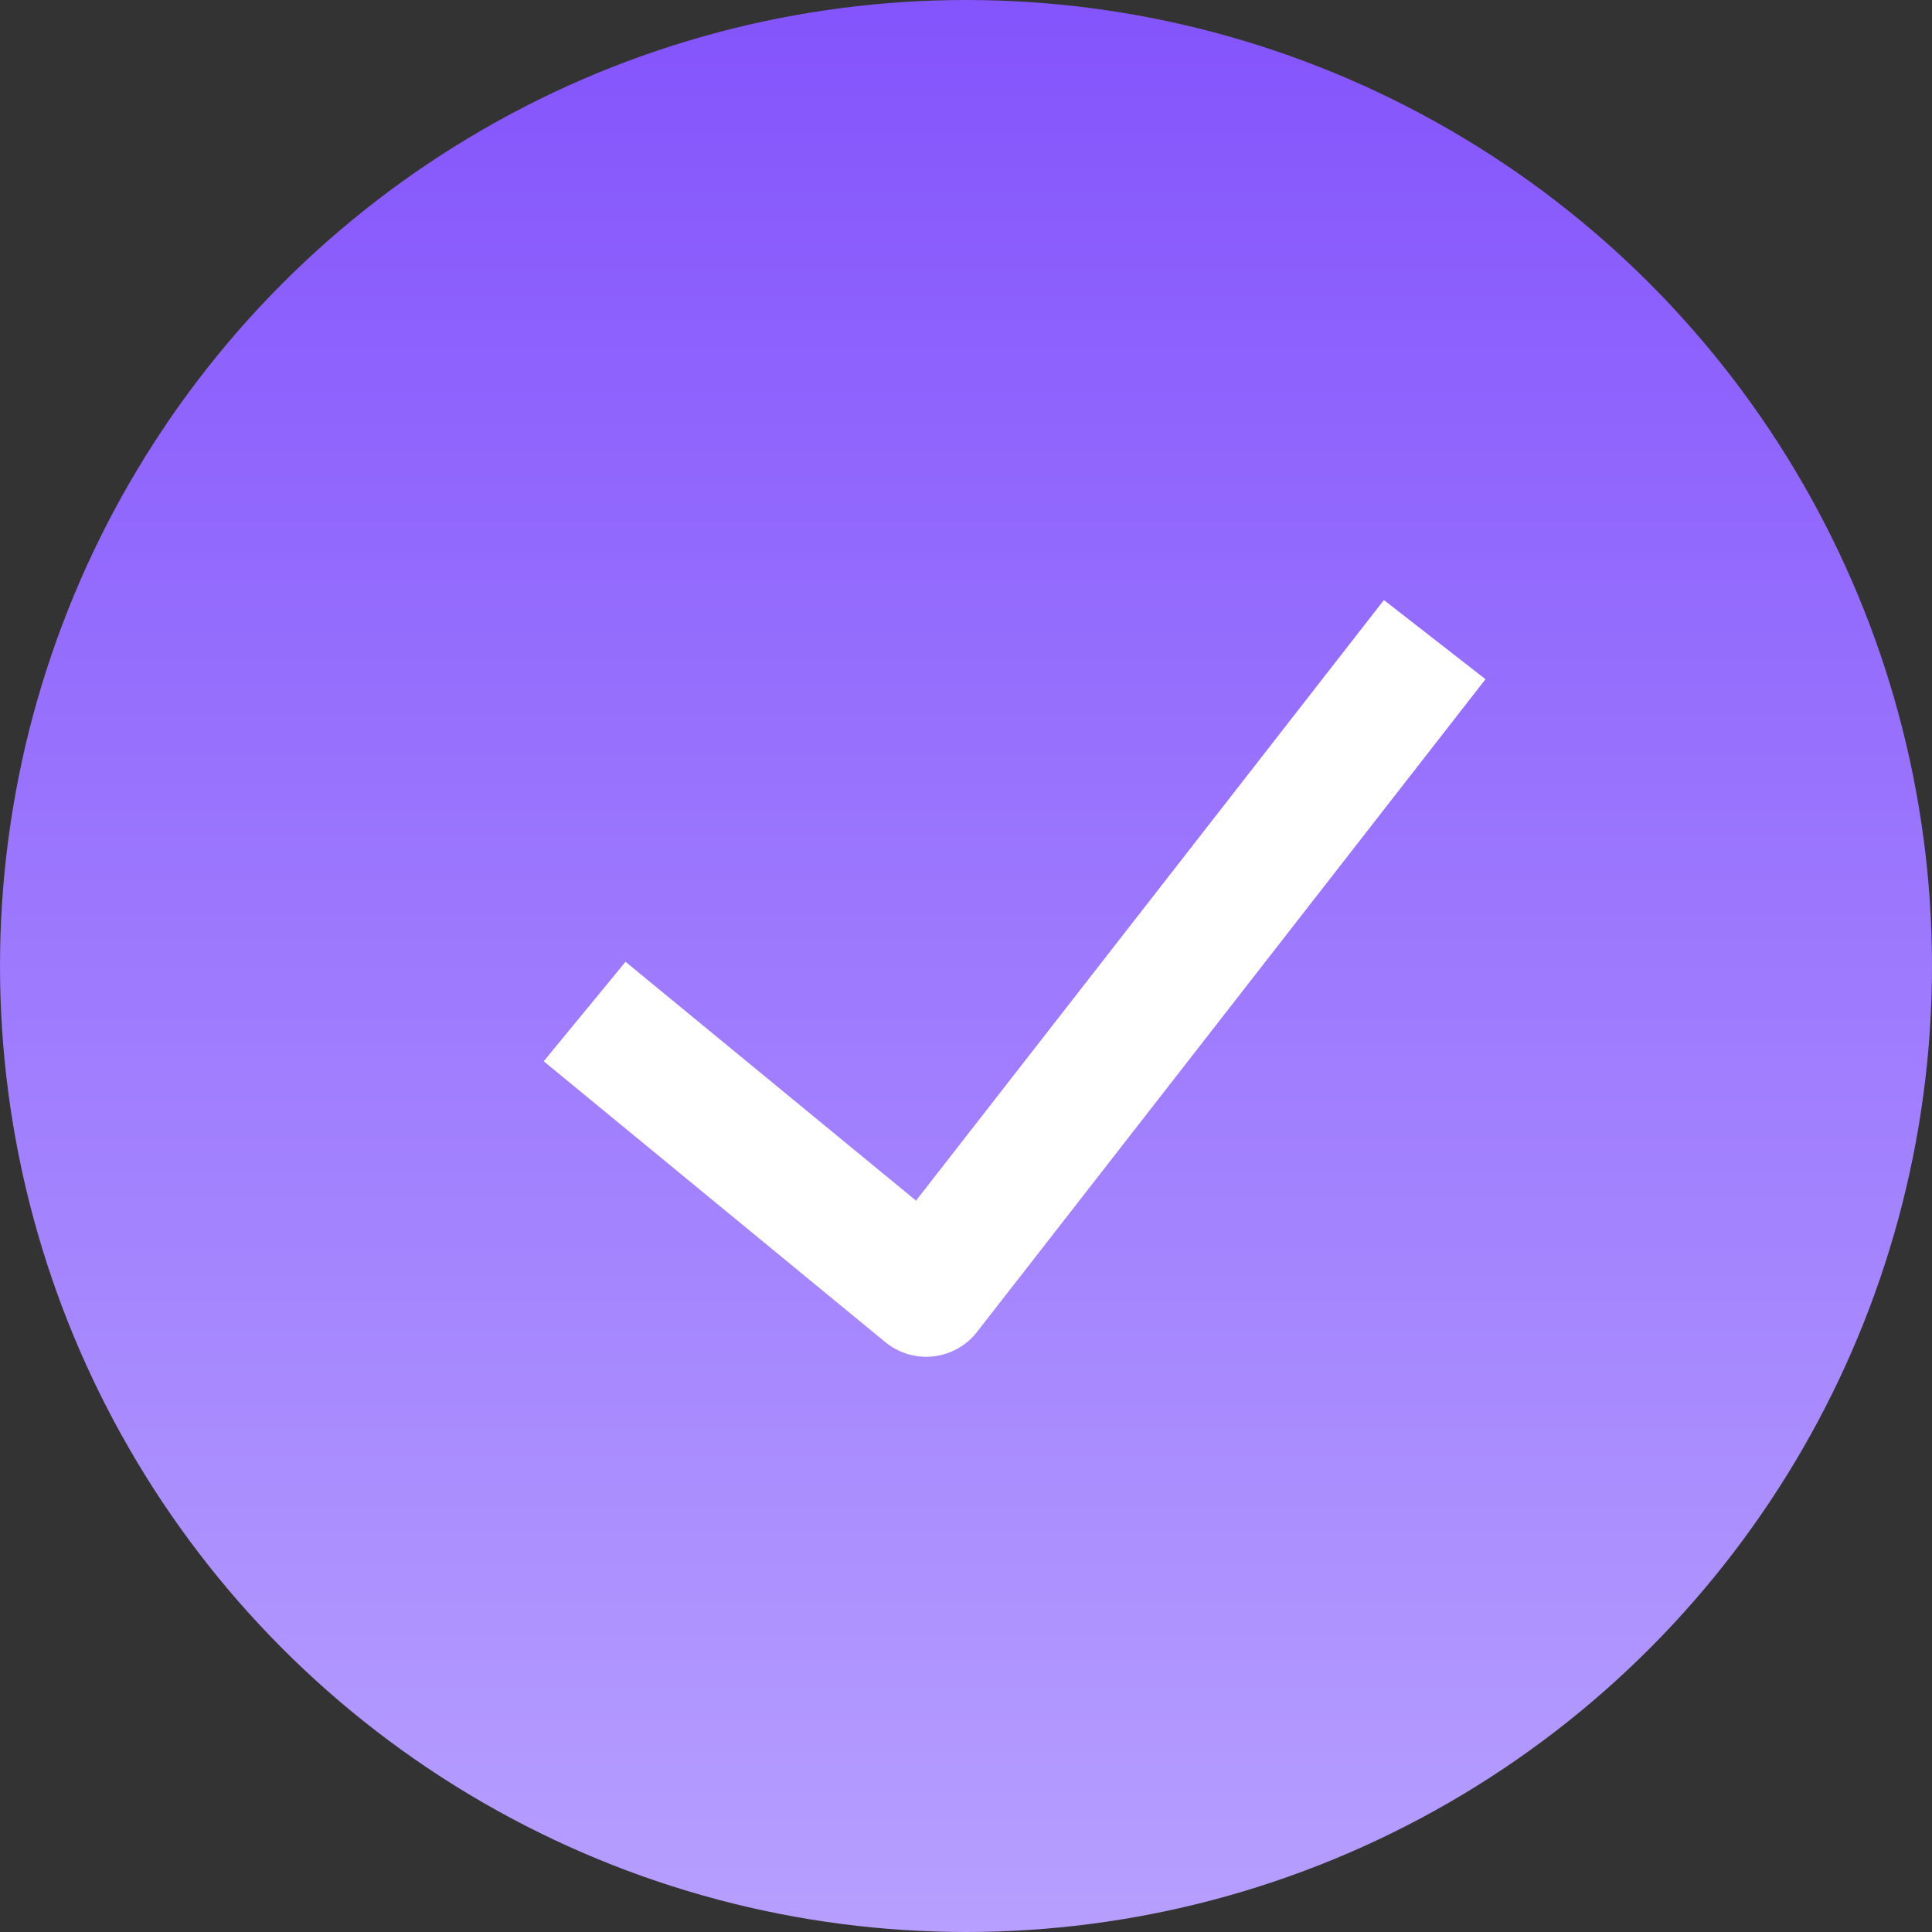 <svg viewBox="0 0 30 30" xmlns="http://www.w3.org/2000/svg" xmlns:xlink="http://www.w3.org/1999/xlink" width="30" height="30" fill="none" customFrame="#000000">
	<rect x="0" y="0" width="30" height="30" fill="#333333" stroke="none"/>
	<defs>
		<linearGradient id="paint_linear_204" x1="15" x2="15" y1="0" y2="30" gradientUnits="userSpaceOnUse">
			<stop stop-color="rgb(132,84,252)" offset="0" stop-opacity="1" />
			<stop stop-color="rgb(182,159,255)" offset="1" stop-opacity="1" />
		</linearGradient>
	</defs>
	<g id="组合 503">
		<circle id="椭圆 7" cx="15" cy="15" r="15" fill="url(#paint_linear_204)" />
		<circle id="椭圆 7" cx="15" cy="15" r="14" stroke="rgb(0,0,0)" stroke-opacity="0" stroke-width="2" />
		<path id="矢量 675" d="M9.078 15.707L14.382 20.068L22.278 9.932" stroke="rgb(255,255,255)" stroke-linejoin="round" stroke-width="2" />
	</g>
</svg>
